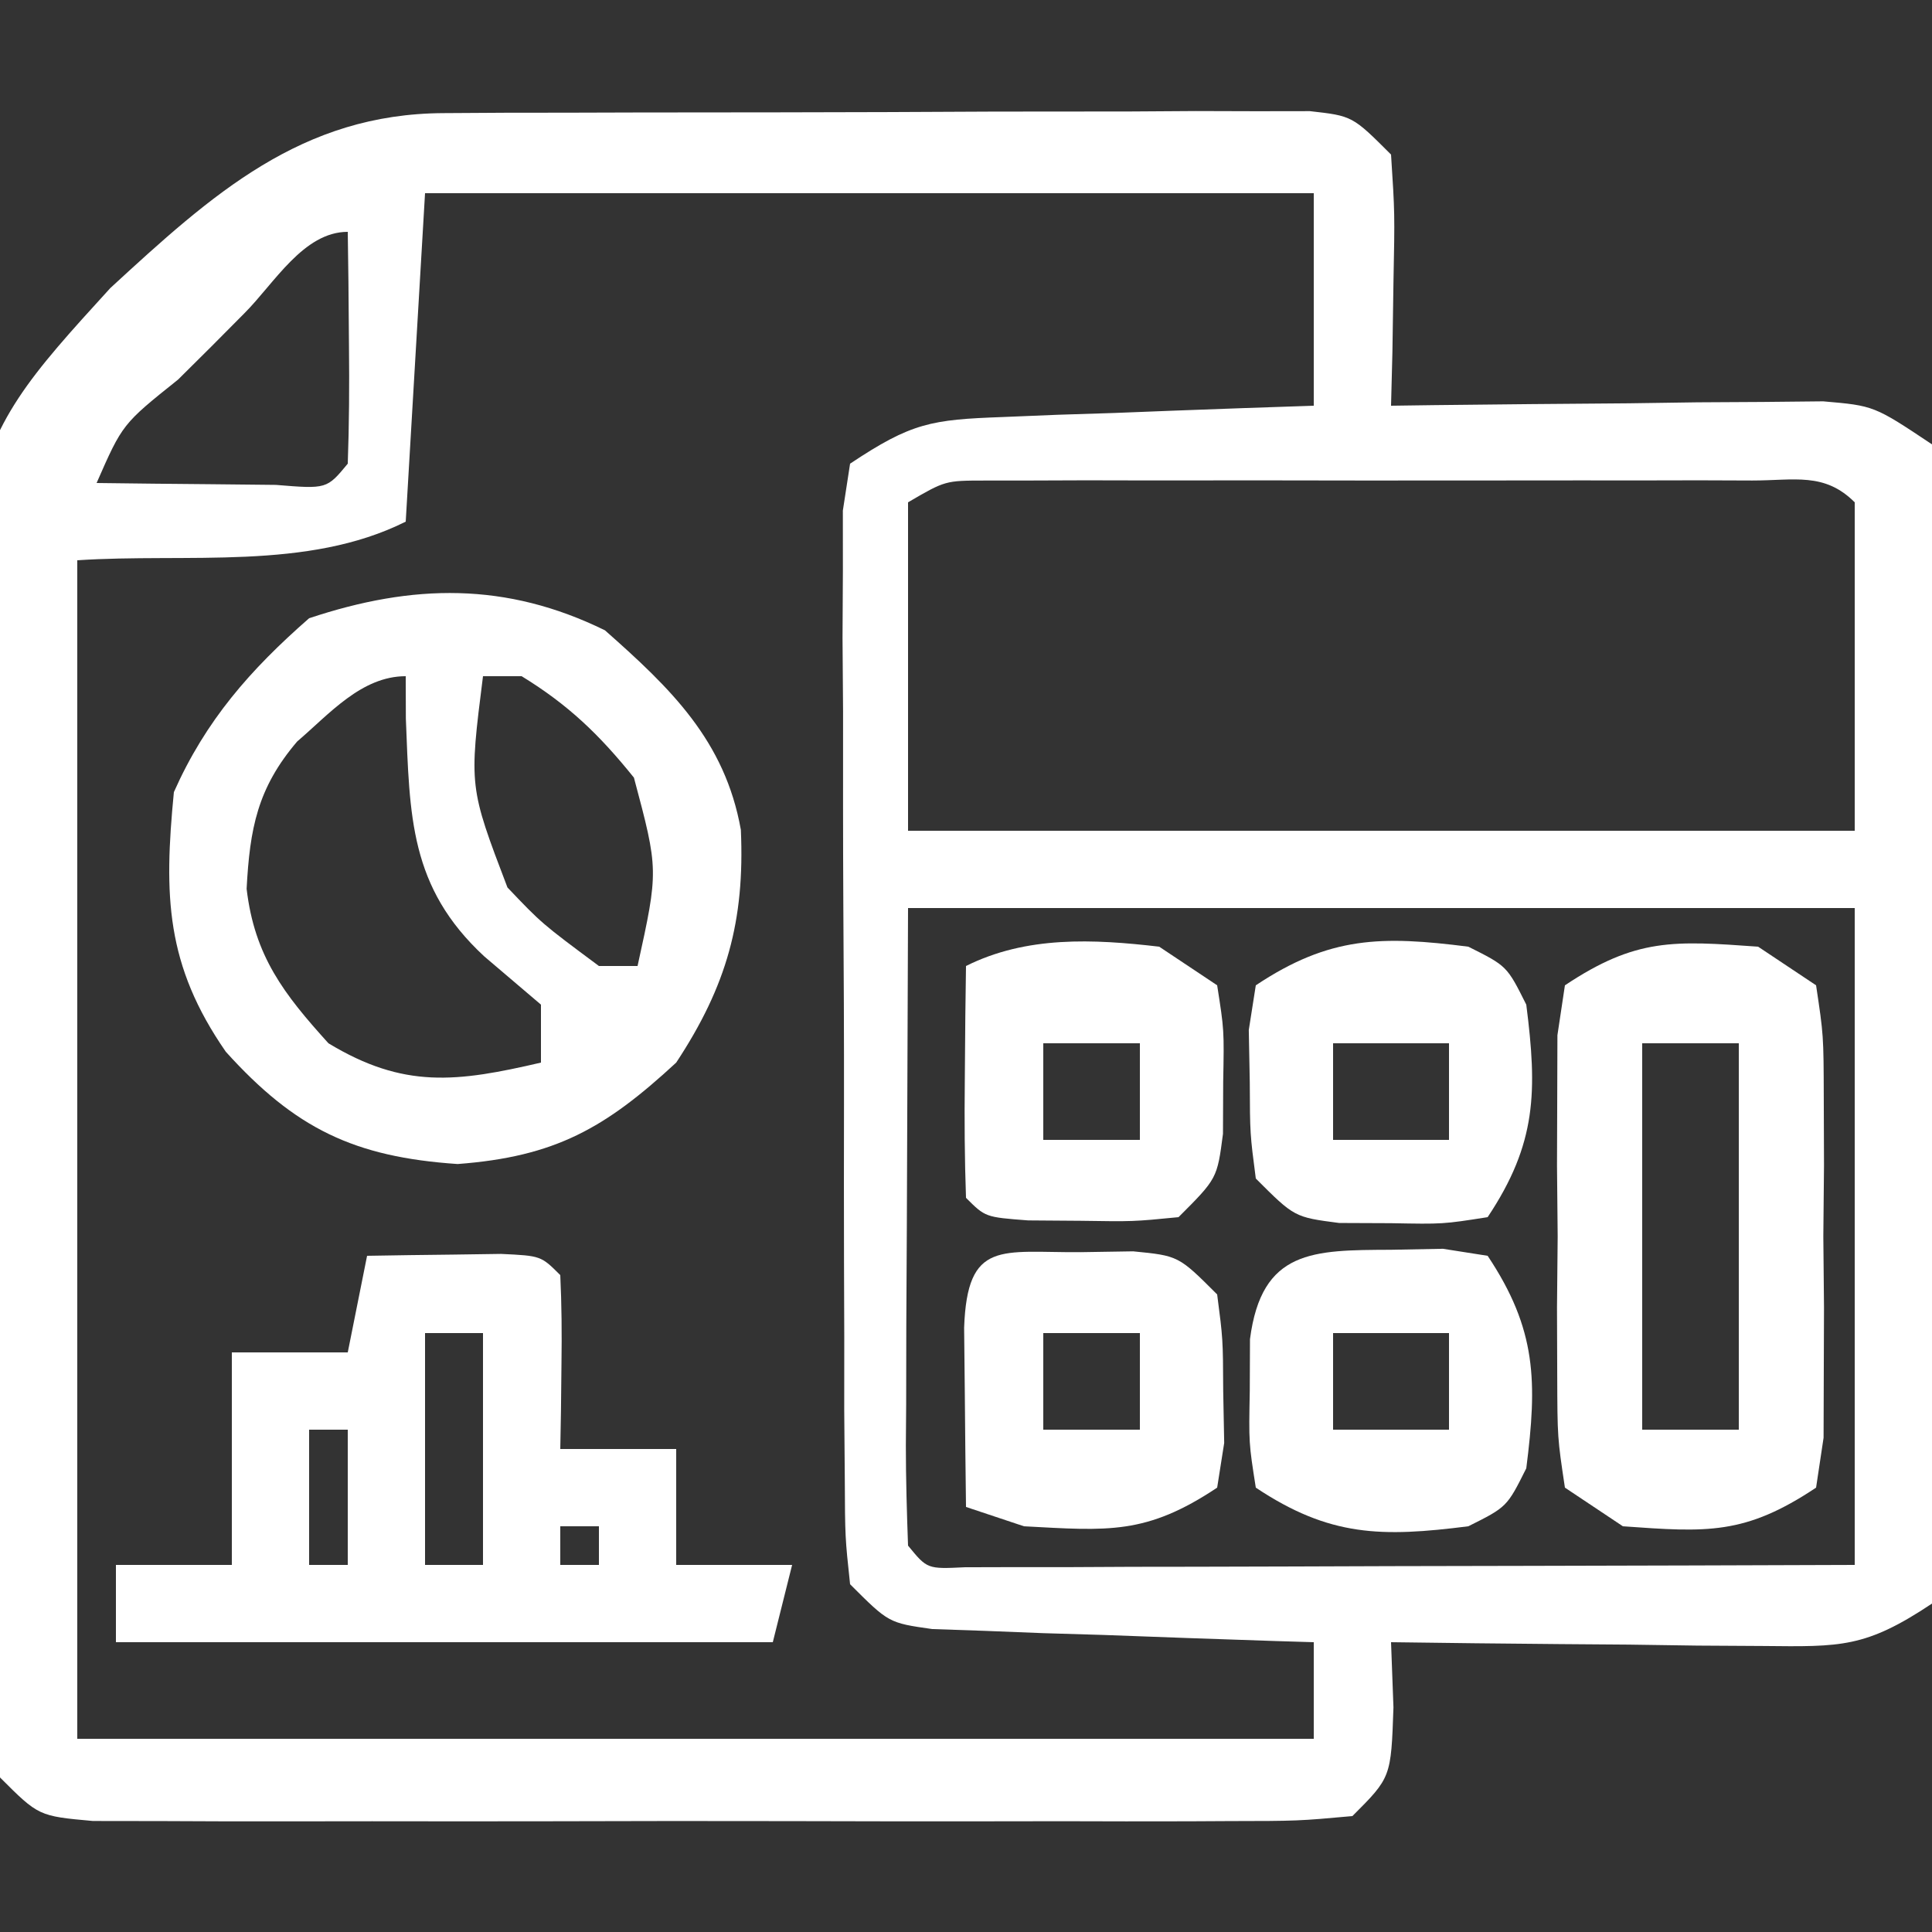 <?xml version="1.0" encoding="UTF-8"?>
<svg version="1.1" xmlns="http://www.w3.org/2000/svg" width="100" height="100">
<rect width="100%" height="100%" fill="#333333" stroke="none"/>
<path d="M0 0 C1.034 -0.006 2.069 -0.013 3.135 -0.019 C4.256 -0.02 5.376 -0.022 6.531 -0.023 C8.251 -0.028 8.251 -0.028 10.006 -0.033 C12.434 -0.038 14.861 -0.04 17.289 -0.04 C21.016 -0.042 24.742 -0.06 28.469 -0.079 C30.823 -0.082 33.177 -0.084 35.531 -0.085 C36.652 -0.092 37.773 -0.1 38.928 -0.107 C39.962 -0.104 40.997 -0.101 42.062 -0.098 C42.976 -0.099 43.889 -0.101 44.83 -0.102 C47.031 0.145 47.031 0.145 49.031 2.145 C49.227 5.184 49.227 5.184 49.156 8.77 C49.138 9.959 49.12 11.147 49.102 12.372 C49.078 13.287 49.055 14.202 49.031 15.145 C49.773 15.135 50.514 15.124 51.279 15.114 C54.634 15.072 57.989 15.046 61.344 15.02 C62.511 15.004 63.678 14.987 64.881 14.969 C65.999 14.963 67.117 14.957 68.27 14.95 C69.301 14.939 70.333 14.929 71.396 14.918 C74.031 15.145 74.031 15.145 77.031 17.145 C77.412 19.65 77.412 19.65 77.419 22.848 C77.429 24.043 77.438 25.238 77.448 26.469 C77.442 27.764 77.436 29.06 77.43 30.395 C77.432 31.733 77.435 33.07 77.438 34.408 C77.443 37.212 77.436 40.017 77.422 42.821 C77.405 46.419 77.415 50.017 77.433 53.616 C77.444 56.378 77.44 59.14 77.433 61.902 C77.43 63.876 77.439 65.849 77.448 67.822 C77.434 69.614 77.434 69.614 77.419 71.442 C77.417 72.498 77.415 73.553 77.412 74.64 C77.286 75.467 77.161 76.294 77.031 77.145 C73.585 79.443 72.321 79.382 68.27 79.341 C67.151 79.334 66.033 79.328 64.881 79.321 C63.13 79.296 63.13 79.296 61.344 79.27 C60.165 79.261 58.986 79.252 57.771 79.243 C54.858 79.219 51.945 79.186 49.031 79.145 C49.072 80.259 49.114 81.373 49.156 82.52 C49.031 86.145 49.031 86.145 47.031 88.145 C44.223 88.399 44.223 88.399 40.594 88.404 C39.933 88.408 39.273 88.411 38.593 88.415 C36.405 88.423 34.219 88.418 32.031 88.411 C30.514 88.412 28.997 88.414 27.48 88.417 C24.299 88.42 21.119 88.415 17.938 88.406 C13.855 88.395 9.773 88.401 5.69 88.413 C2.557 88.42 -0.576 88.418 -3.708 88.413 C-5.214 88.412 -6.72 88.413 -8.225 88.418 C-10.327 88.423 -12.429 88.415 -14.531 88.404 C-15.729 88.402 -16.926 88.401 -18.16 88.399 C-20.969 88.145 -20.969 88.145 -22.969 86.145 C-23.317 83.393 -23.317 83.393 -23.45 79.838 C-23.476 79.191 -23.502 78.543 -23.528 77.876 C-23.784 71.051 -23.896 64.222 -23.999 57.393 C-24.052 54.167 -24.149 50.946 -24.286 47.722 C-25.516 18.112 -25.516 18.112 -17.262 9.058 C-11.969 4.184 -7.367 0.031 0 0 Z M-0.969 4.145 C-1.299 9.755 -1.629 15.365 -1.969 21.145 C-7.072 23.697 -13.276 22.766 -18.969 23.145 C-18.969 43.275 -18.969 63.405 -18.969 84.145 C2.151 84.145 23.271 84.145 45.031 84.145 C45.031 82.495 45.031 80.845 45.031 79.145 C44.375 79.125 43.719 79.106 43.043 79.085 C40.081 78.99 37.119 78.88 34.156 78.77 C33.124 78.739 32.091 78.708 31.027 78.677 C30.041 78.638 29.055 78.599 28.039 78.559 C27.128 78.528 26.217 78.496 25.278 78.464 C23.031 78.145 23.031 78.145 21.031 76.145 C20.771 73.716 20.771 73.716 20.757 70.626 C20.747 69.471 20.738 68.317 20.728 67.127 C20.729 65.875 20.73 64.623 20.73 63.333 C20.726 62.053 20.722 60.773 20.717 59.455 C20.71 56.744 20.71 54.034 20.716 51.324 C20.721 47.847 20.704 44.37 20.681 40.893 C20.663 37.581 20.667 34.269 20.668 30.958 C20.659 29.706 20.65 28.454 20.64 27.164 C20.646 26.009 20.653 24.854 20.659 23.665 C20.658 22.645 20.658 21.625 20.657 20.574 C20.781 19.773 20.904 18.971 21.031 18.145 C24.215 16.022 25.237 15.865 28.918 15.731 C30.325 15.673 30.325 15.673 31.76 15.614 C33.224 15.568 33.224 15.568 34.719 15.52 C35.707 15.482 36.695 15.443 37.713 15.403 C40.152 15.309 42.592 15.226 45.031 15.145 C45.031 11.515 45.031 7.885 45.031 4.145 C29.851 4.145 14.671 4.145 -0.969 4.145 Z M-10.322 10.362 C-10.886 10.93 -11.45 11.498 -12.031 12.083 C-12.599 12.647 -13.167 13.211 -13.752 13.792 C-16.63 16.093 -16.63 16.093 -17.969 19.145 C-15.99 19.172 -14.01 19.192 -12.031 19.208 C-10.378 19.225 -10.378 19.225 -8.691 19.243 C-6.054 19.458 -6.054 19.458 -4.969 18.145 C-4.896 16.126 -4.885 14.104 -4.906 12.083 C-4.915 10.978 -4.924 9.873 -4.934 8.735 C-4.945 7.88 -4.957 7.026 -4.969 6.145 C-7.264 6.145 -8.779 8.822 -10.322 10.362 Z M24.031 20.145 C24.031 25.755 24.031 31.365 24.031 37.145 C40.201 37.145 56.371 37.145 73.031 37.145 C73.031 31.535 73.031 25.925 73.031 20.145 C71.461 18.575 69.907 19.018 67.727 19.016 C66.812 19.013 65.898 19.01 64.956 19.006 C63.961 19.008 62.966 19.01 61.941 19.012 C60.419 19.011 60.419 19.011 58.866 19.01 C56.715 19.009 54.564 19.011 52.412 19.015 C49.111 19.02 45.811 19.015 42.51 19.009 C40.424 19.009 38.339 19.01 36.254 19.012 C35.261 19.01 34.268 19.008 33.246 19.006 C32.328 19.009 31.41 19.013 30.465 19.016 C29.655 19.017 28.846 19.017 28.011 19.018 C25.955 19.021 25.955 19.021 24.031 20.145 Z M24.031 41.145 C24.011 46.57 23.99 51.994 23.969 57.583 C23.96 59.296 23.951 61.01 23.941 62.776 C23.938 64.127 23.936 65.478 23.934 66.829 C23.928 67.536 23.923 68.244 23.918 68.973 C23.918 70.697 23.969 72.422 24.031 74.145 C25.025 75.36 25.025 75.36 26.974 75.266 C27.824 75.263 28.675 75.261 29.551 75.259 C30.512 75.259 31.473 75.259 32.463 75.259 C33.508 75.253 34.552 75.248 35.629 75.243 C37.225 75.241 37.225 75.241 38.853 75.239 C42.267 75.233 45.68 75.22 49.094 75.208 C51.402 75.203 53.71 75.198 56.018 75.194 C61.689 75.184 67.36 75.164 73.031 75.145 C73.031 63.925 73.031 52.705 73.031 41.145 C56.861 41.145 40.691 41.145 24.031 41.145 Z " fill="#FFFFFF" transform="translate(22.969,5.855)"/>
<path d="M0 0 C3.398 3.003 6.212 5.701 7.035 10.328 C7.241 15.025 6.313 18.392 3.688 22.375 C0.008 25.779 -2.578 27.244 -7.625 27.625 C-12.977 27.262 -16.032 25.794 -19.625 21.812 C-22.734 17.322 -22.835 13.746 -22.312 8.375 C-20.664 4.665 -18.361 2.042 -15.312 -0.625 C-9.943 -2.415 -5.115 -2.509 0 0 Z M-6.312 2.375 C-7.035 8.094 -7.035 8.094 -5.047 13.309 C-3.274 15.173 -3.274 15.173 -0.312 17.375 C0.347 17.375 1.008 17.375 1.688 17.375 C2.777 12.414 2.777 12.414 1.5 7.625 C-0.291 5.401 -1.882 3.865 -4.312 2.375 C-4.973 2.375 -5.633 2.375 -6.312 2.375 Z M-15.93 5.754 C-17.987 8.166 -18.382 10.259 -18.547 13.379 C-18.138 16.864 -16.621 18.823 -14.312 21.375 C-10.408 23.738 -7.677 23.39 -3.312 22.375 C-3.312 21.385 -3.312 20.395 -3.312 19.375 C-4.282 18.55 -5.251 17.725 -6.25 16.875 C-10.114 13.293 -10.102 9.637 -10.305 4.57 C-10.307 3.846 -10.31 3.121 -10.312 2.375 C-12.606 2.375 -14.276 4.344 -15.93 5.754 Z " fill="#FFFFFF" transform="translate(31.312,32.625)"/>
<path d="M0 0 C1.479 -0.027 2.958 -0.046 4.438 -0.062 C5.261 -0.074 6.085 -0.086 6.934 -0.098 C9 0 9 0 10 1 C10.072 2.519 10.084 4.042 10.062 5.562 C10.053 6.389 10.044 7.215 10.035 8.066 C10.024 8.704 10.012 9.343 10 10 C11.98 10 13.96 10 16 10 C16 11.98 16 13.96 16 16 C17.98 16 19.96 16 22 16 C21.67 17.32 21.34 18.64 21 20 C9.78 20 -1.44 20 -13 20 C-13 18.68 -13 17.36 -13 16 C-11.02 16 -9.04 16 -7 16 C-7 12.37 -7 8.74 -7 5 C-5.02 5 -3.04 5 -1 5 C-0.67 3.35 -0.34 1.7 0 0 Z M3 4 C3 7.96 3 11.92 3 16 C3.99 16 4.98 16 6 16 C6 12.04 6 8.08 6 4 C5.01 4 4.02 4 3 4 Z M-3 9 C-3 11.31 -3 13.62 -3 16 C-2.34 16 -1.68 16 -1 16 C-1 13.69 -1 11.38 -1 9 C-1.66 9 -2.32 9 -3 9 Z M10 14 C10 14.66 10 15.32 10 16 C10.66 16 11.32 16 12 16 C12 15.34 12 14.68 12 14 C11.34 14 10.68 14 10 14 Z " fill="#FFFFFF" transform="translate(19,65)"/>
<path d="M0 0 C0.99 0.66 1.98 1.32 3 2 C3.388 4.582 3.388 4.582 3.398 7.812 C3.402 8.97 3.406 10.128 3.41 11.32 C3.399 12.535 3.387 13.749 3.375 15 C3.387 16.214 3.398 17.429 3.41 18.68 C3.406 19.837 3.402 20.995 3.398 22.188 C3.395 23.254 3.392 24.32 3.388 25.418 C3.26 26.27 3.132 27.122 3 28 C-0.687 30.458 -2.643 30.311 -7 30 C-7.99 29.34 -8.98 28.68 -10 28 C-10.388 25.418 -10.388 25.418 -10.398 22.188 C-10.402 21.03 -10.406 19.872 -10.41 18.68 C-10.399 17.465 -10.387 16.251 -10.375 15 C-10.387 13.786 -10.398 12.571 -10.41 11.32 C-10.406 10.163 -10.402 9.005 -10.398 7.812 C-10.395 6.746 -10.392 5.68 -10.388 4.582 C-10.26 3.73 -10.132 2.878 -10 2 C-6.313 -0.458 -4.357 -0.311 0 0 Z M-6 5 C-6 11.6 -6 18.2 -6 25 C-4.35 25 -2.7 25 -1 25 C-1 18.4 -1 11.8 -1 5 C-2.65 5 -4.3 5 -6 5 Z " fill="#FFFFFF" transform="translate(91,49)"/>
<path d="M0 0 C0.887 -0.017 1.774 -0.034 2.688 -0.051 C3.832 0.129 3.832 0.129 5 0.312 C7.548 4.134 7.569 6.838 7 11.312 C6 13.312 6 13.312 4 14.312 C-0.475 14.881 -3.178 14.86 -7 12.312 C-7.363 10 -7.363 10 -7.312 7.312 C-7.309 6.426 -7.305 5.539 -7.301 4.625 C-6.698 -0.008 -4.051 0.018 0 0 Z M-3 4.312 C-3 5.963 -3 7.612 -3 9.312 C-1.02 9.312 0.96 9.312 3 9.312 C3 7.662 3 6.013 3 4.312 C1.02 4.312 -0.96 4.312 -3 4.312 Z " fill="#FFFFFF" transform="translate(72,64.688)"/>
<path d="M0 0 C2 1 2 1 3 3 C3.569 7.475 3.548 10.178 1 14 C-1.312 14.363 -1.312 14.363 -4 14.312 C-4.887 14.309 -5.774 14.305 -6.688 14.301 C-9 14 -9 14 -11 12 C-11.301 9.688 -11.301 9.688 -11.312 7 C-11.329 6.113 -11.346 5.226 -11.363 4.312 C-11.243 3.549 -11.124 2.786 -11 2 C-7.178 -0.548 -4.475 -0.569 0 0 Z M-7 5 C-7 6.65 -7 8.3 -7 10 C-5.02 10 -3.04 10 -1 10 C-1 8.35 -1 6.7 -1 5 C-2.98 5 -4.96 5 -7 5 Z " fill="#FFFFFF" transform="translate(76,49)"/>
<path d="M0 0 C0.99 0.66 1.98 1.32 3 2 C3.363 4.312 3.363 4.312 3.312 7 C3.309 7.887 3.305 8.774 3.301 9.688 C3 12 3 12 1 14 C-1.348 14.23 -1.348 14.23 -4.062 14.188 C-4.961 14.181 -5.859 14.175 -6.785 14.168 C-9 14 -9 14 -10 13 C-10.072 10.98 -10.084 8.958 -10.062 6.938 C-10.053 5.833 -10.044 4.728 -10.035 3.59 C-10.024 2.735 -10.012 1.881 -10 1 C-6.873 -0.564 -3.42 -0.4 0 0 Z M-6 5 C-6 6.65 -6 8.3 -6 10 C-4.35 10 -2.7 10 -1 10 C-1 8.35 -1 6.7 -1 5 C-2.65 5 -4.3 5 -6 5 Z " fill="#FFFFFF" transform="translate(60,49)"/>
<path d="M0 0 C0.896 -0.014 1.792 -0.028 2.715 -0.043 C5.062 0.188 5.062 0.188 7.062 2.188 C7.363 4.5 7.363 4.5 7.375 7.188 C7.392 8.074 7.409 8.961 7.426 9.875 C7.306 10.638 7.186 11.401 7.062 12.188 C3.381 14.642 1.41 14.42 -2.938 14.188 C-3.928 13.857 -4.918 13.527 -5.938 13.188 C-5.964 11.208 -5.984 9.229 -6 7.25 C-6.012 6.148 -6.023 5.046 -6.035 3.91 C-5.871 -0.67 -4.113 0.03 0 0 Z M-1.938 4.188 C-1.938 5.838 -1.938 7.487 -1.938 9.188 C-0.287 9.188 1.363 9.188 3.062 9.188 C3.062 7.537 3.062 5.888 3.062 4.188 C1.413 4.188 -0.237 4.188 -1.938 4.188 Z " fill="#FFFFFF" transform="translate(55.938,64.812)"/>
</svg>
